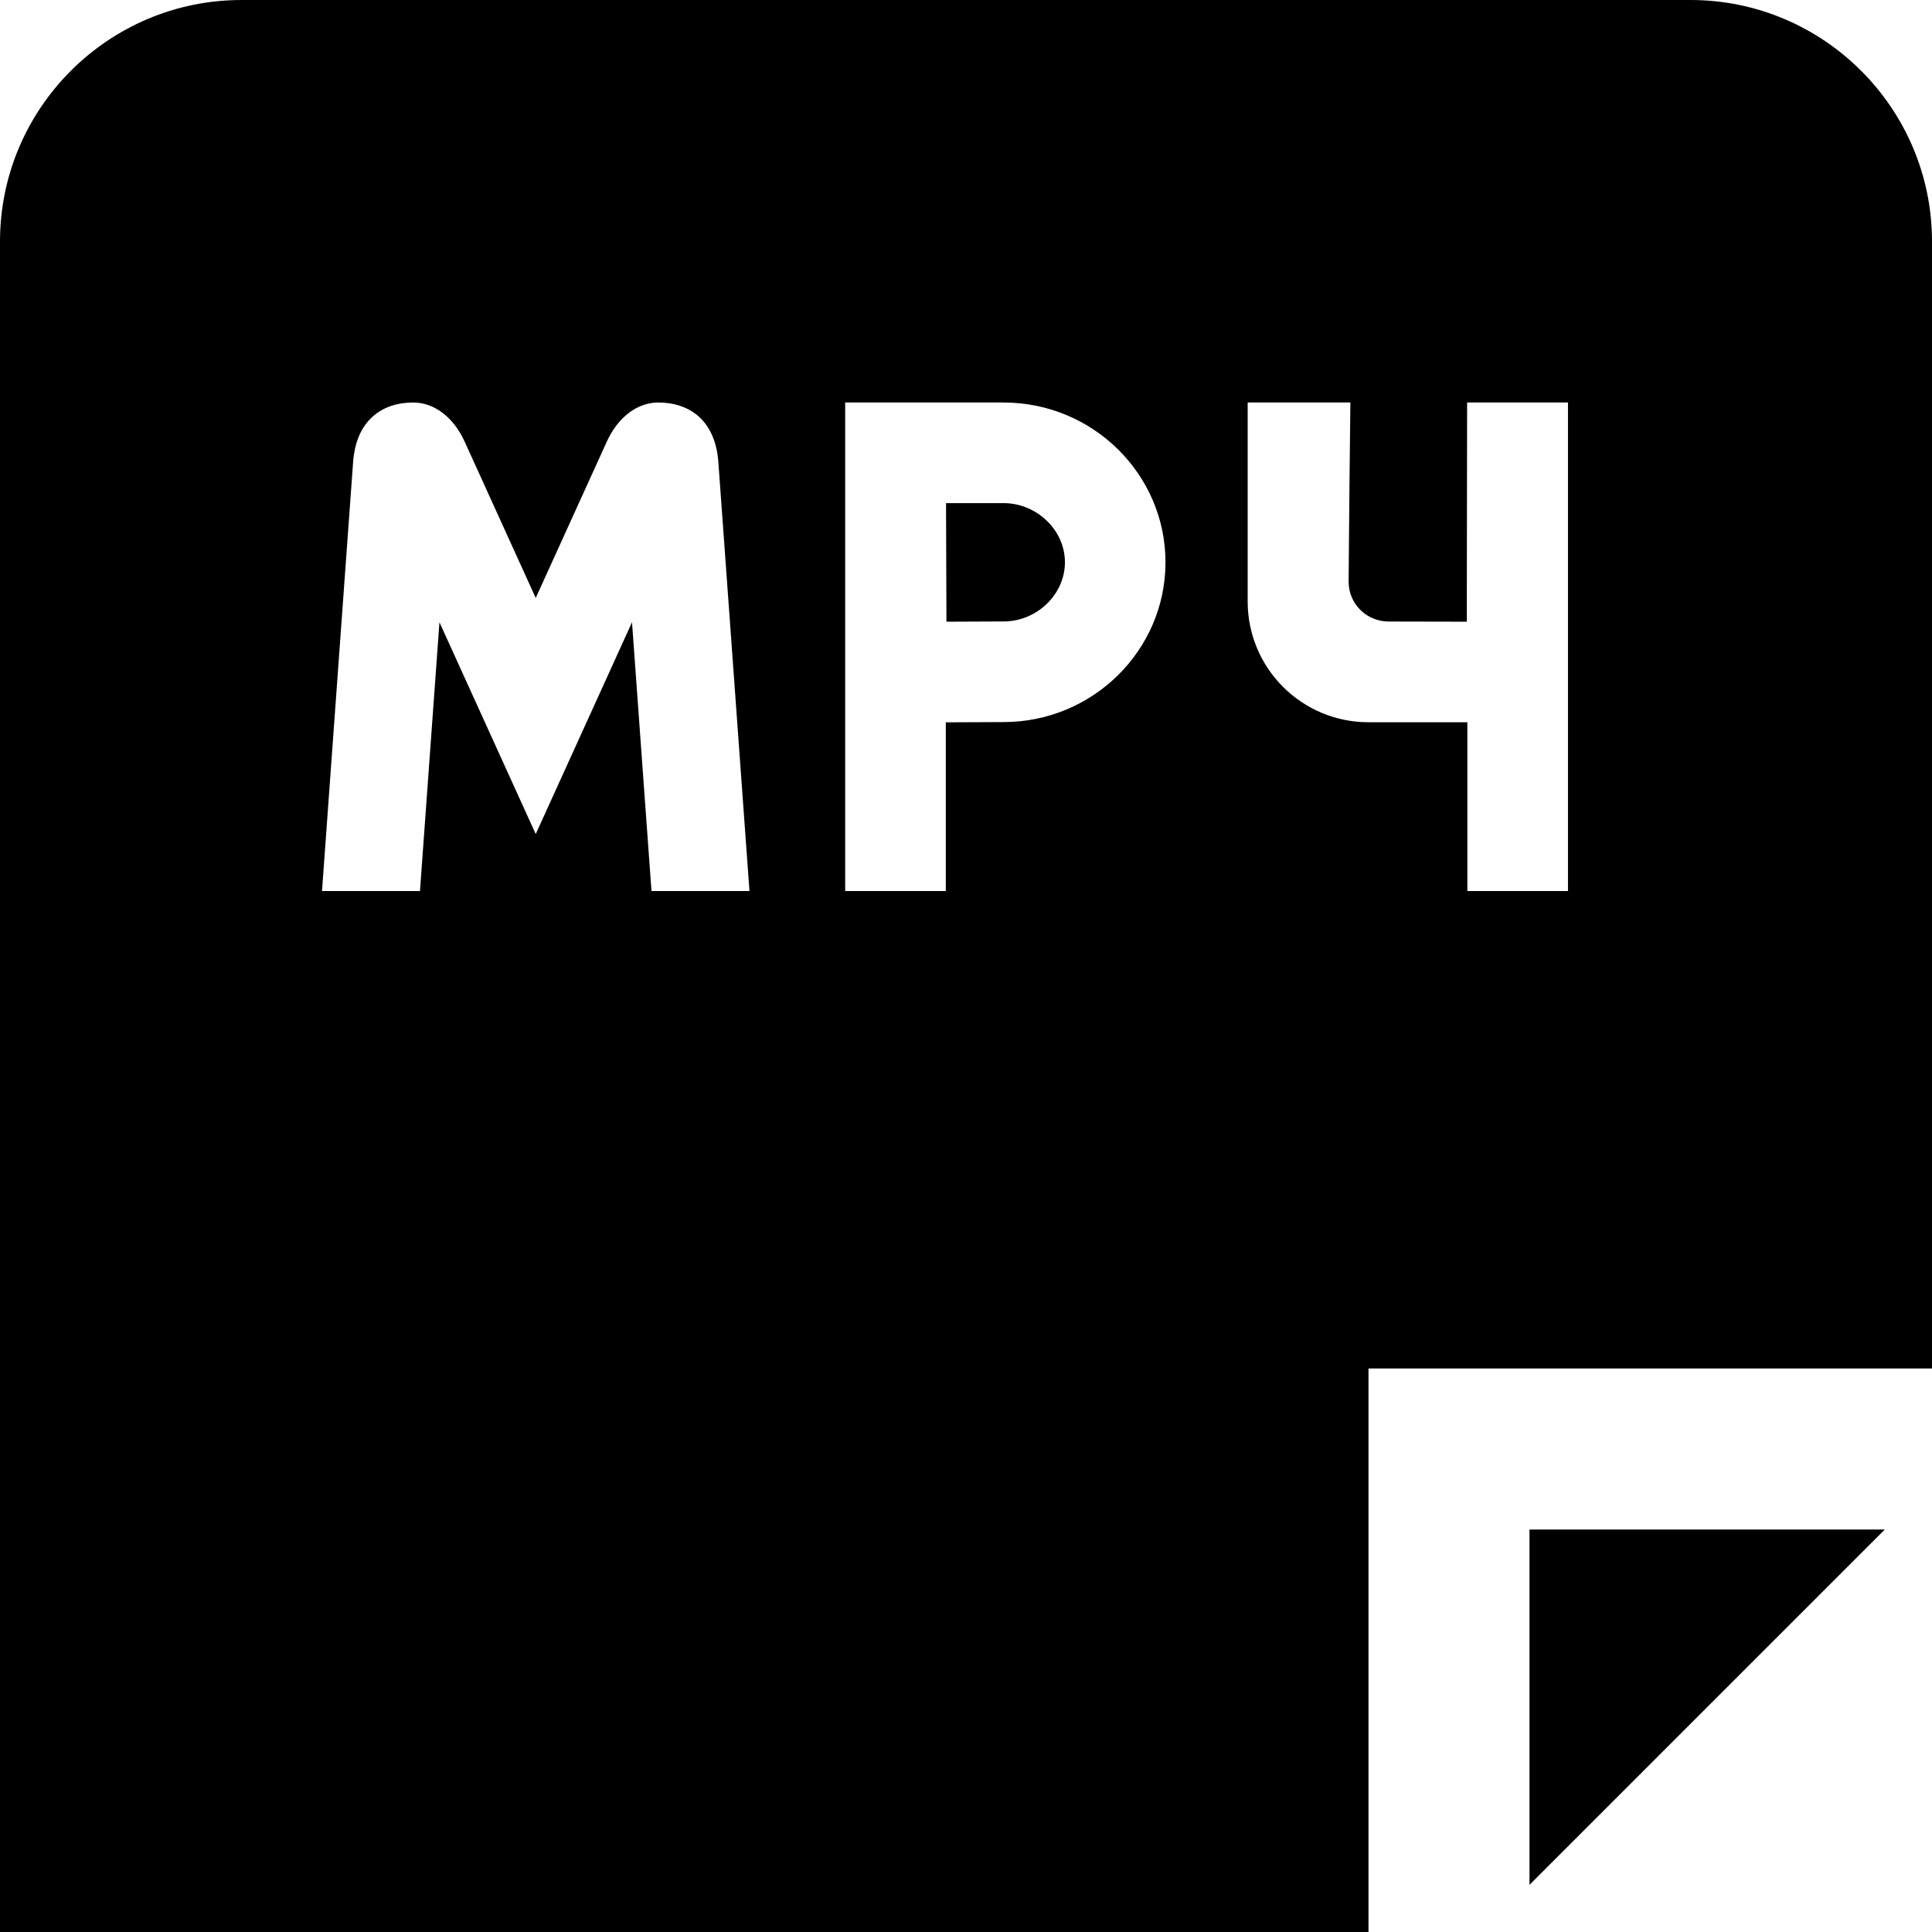 <?xml version="1.0" encoding="UTF-8"?>
<svg xmlns="http://www.w3.org/2000/svg" id="Layer_1" data-name="Layer 1" viewBox="0 0 24 24">
  <path d="m19,19h4.414l-4.414,4.414v-4.414Zm-6.533-12.75h-.715l.005,1.473.71-.003c.413,0,.762-.336.762-.735s-.349-.735-.762-.735Zm11.533-3.25v14h-7v7H0V3C0,1.346,1.346,0,3,0h18c1.654,0,3,1.346,3,3Zm-14.69,8.069l-.385-5.31c-.032-.535-.358-.759-.749-.759-.26,0-.501.184-.638.486l-.883,1.942-.883-1.942c-.137-.302-.378-.486-.638-.486-.391,0-.717.224-.749.759l-.385,5.31h1.217l.242-3.339,1.196,2.631,1.196-2.631.242,3.339h1.217Zm5.168-4.084c0-1.094-.902-1.985-2.012-1.985h-1.967v6.069h1.25v-2.096l.717-.003c1.109,0,2.012-.891,2.012-1.985Zm5-1.985h-1.253l-.004,2.723-.969-.002c-.277,0-.501-.221-.499-.499.005-.664.015-1.71.022-2.222h-1.276v2.472c0,.828.671,1.499,1.499,1.5h1.23v2.097h1.25v-6.069Z"/>
</svg>

